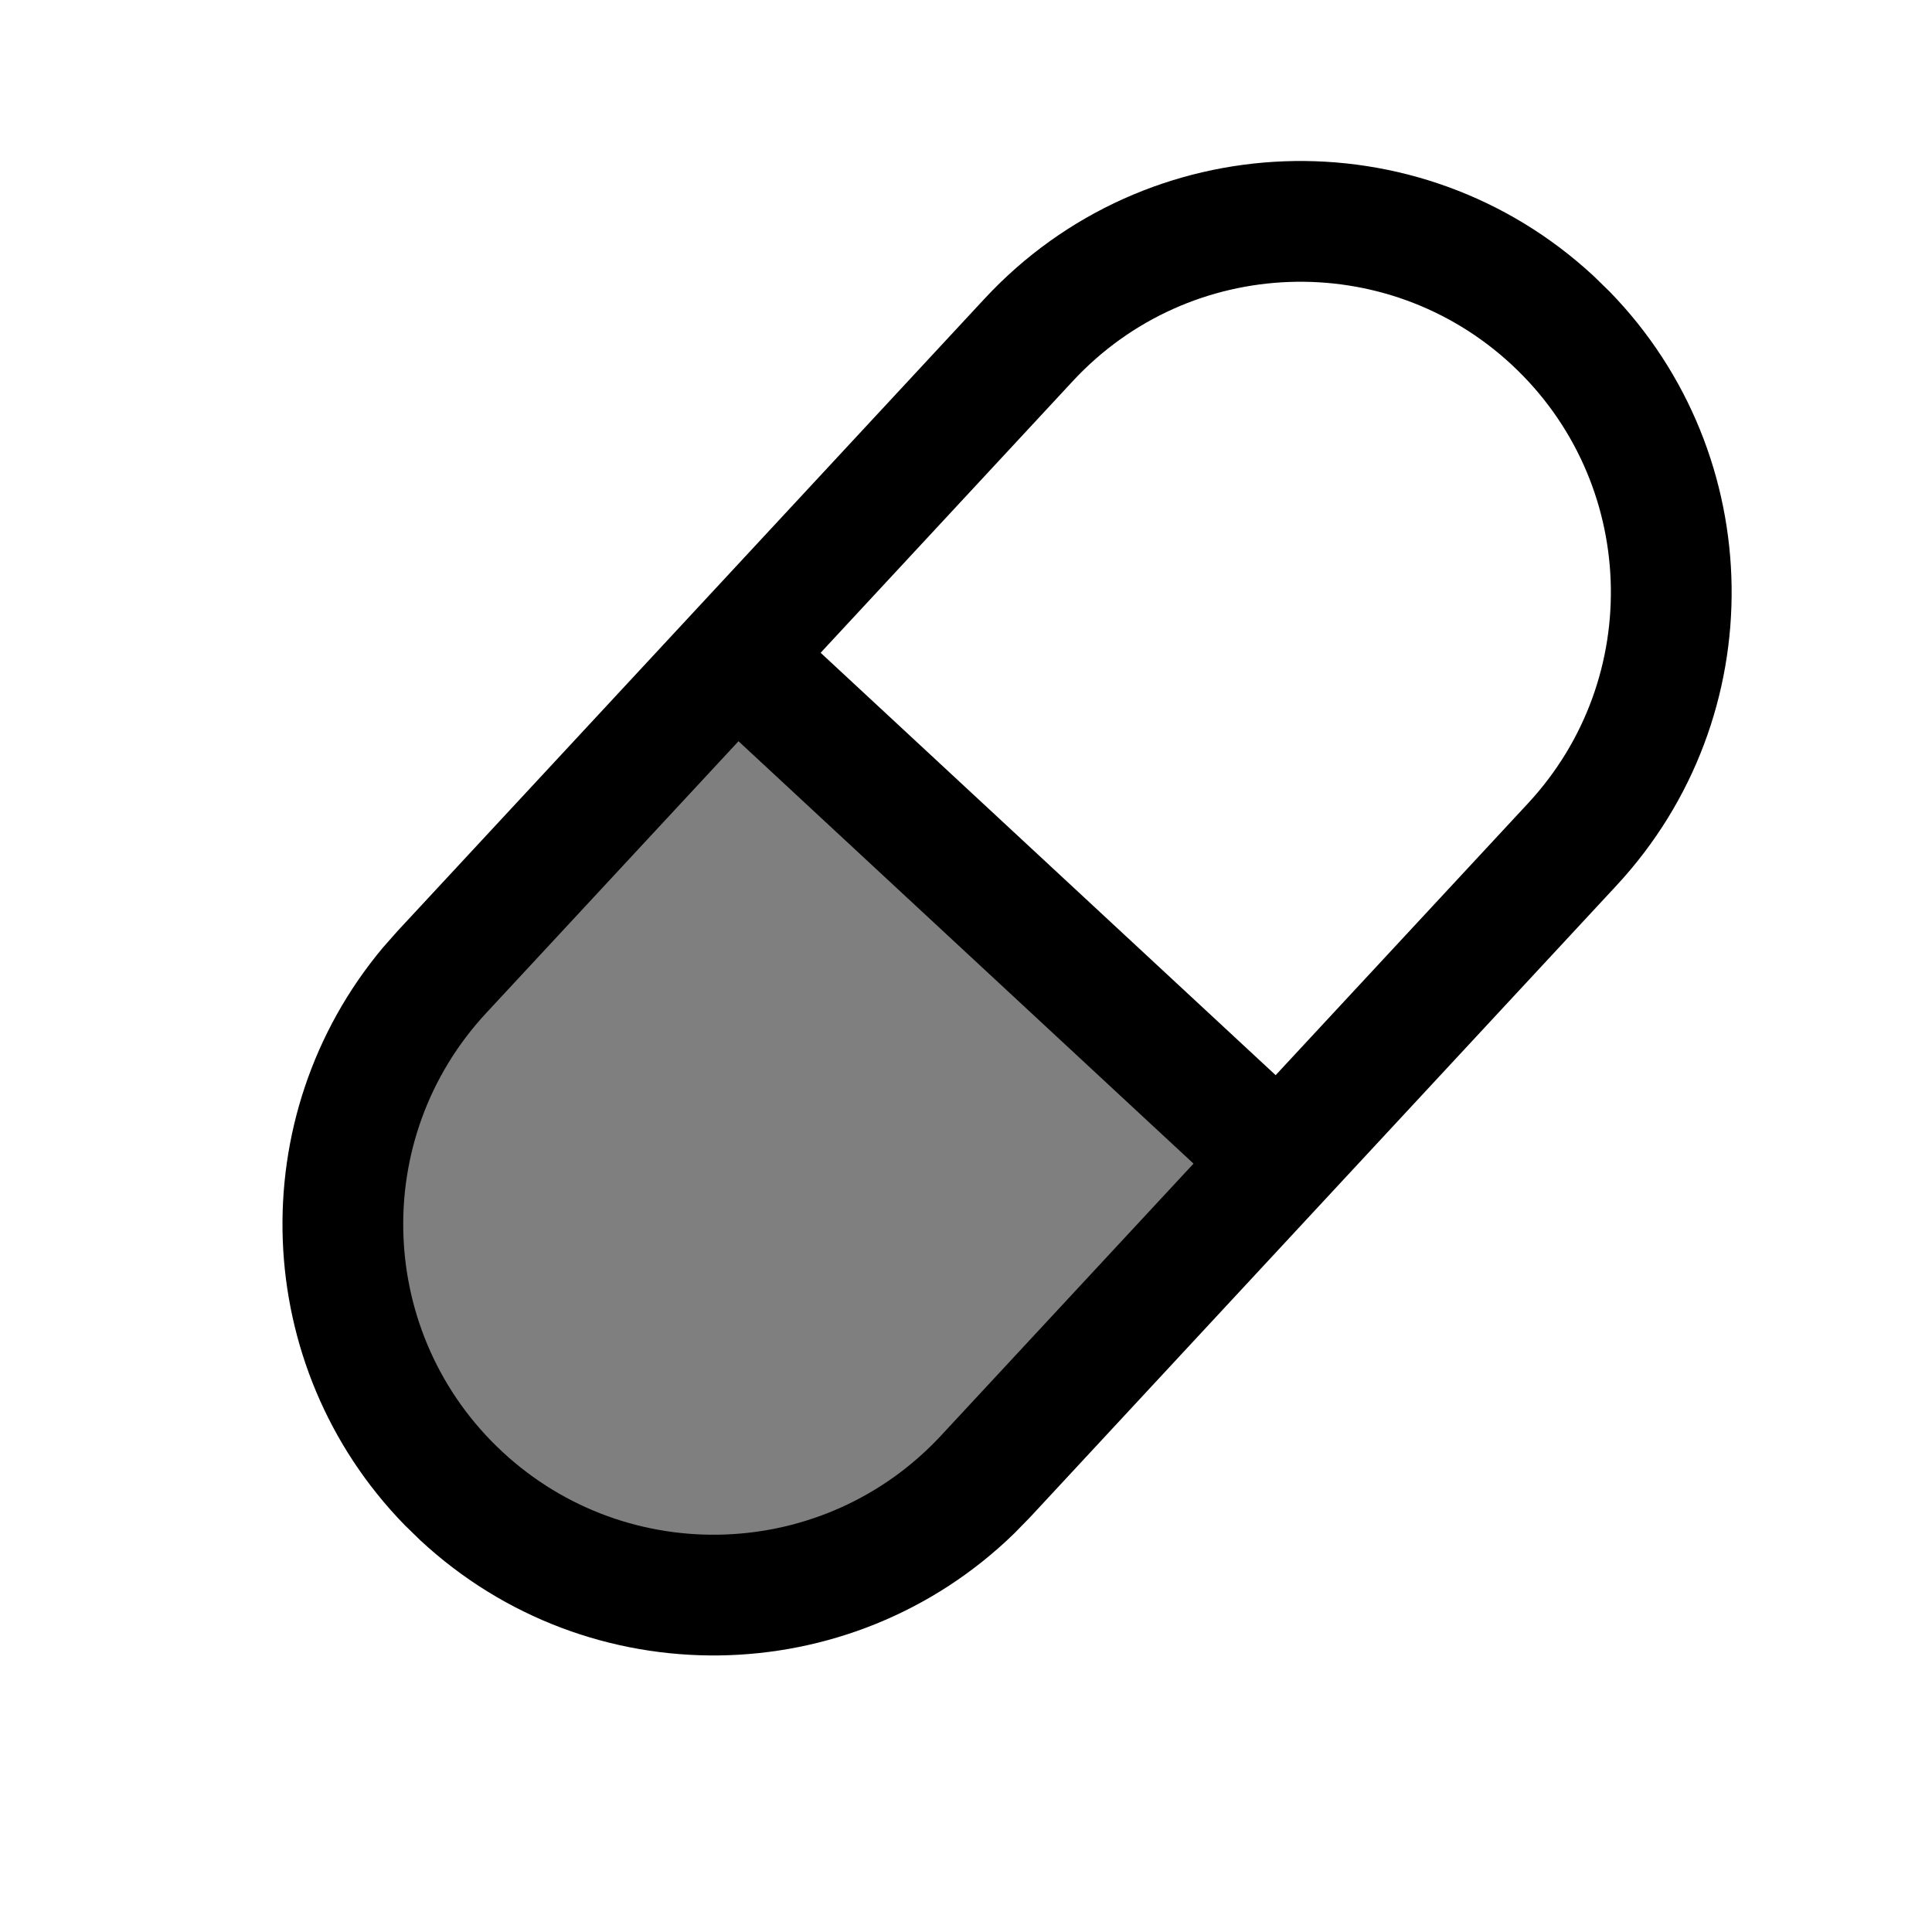 <svg id="icon" viewBox="0 0 24 24" fill="currentColor" xmlns="http://www.w3.org/2000/svg">
  <path
    opacity="0.5"
    d="M8.78 8.16L15.902 14.77L12.427 18.514C10.601 20.48 7.527 20.594 5.561 18.769V18.769C3.594 16.943 3.48 13.869 5.305 11.903L8.78 8.16Z"
  />
  <path
    d="M11.691 17.832L18.981 9.98C20.43 8.419 20.339 5.979 18.778 4.53C17.217 3.081 14.777 3.172 13.328 4.733L6.039 12.585C4.59 14.146 4.681 16.586 6.241 18.035L5.221 19.134L5.024 18.942C3.111 16.977 2.996 13.873 4.757 11.771L4.94 11.564L12.229 3.712C14.241 1.544 17.631 1.418 19.799 3.431L19.996 3.623C21.973 5.654 22.03 8.9 20.08 11.001L12.791 18.853L12.598 19.05C10.568 21.026 7.321 21.084 5.221 19.134L6.241 18.035C7.802 19.484 10.242 19.393 11.691 17.832Z"
  />
  <path d="M16.581 14.038L15.561 15.137L8.349 8.442L9.369 7.343L16.581 14.038Z" />
</svg>
